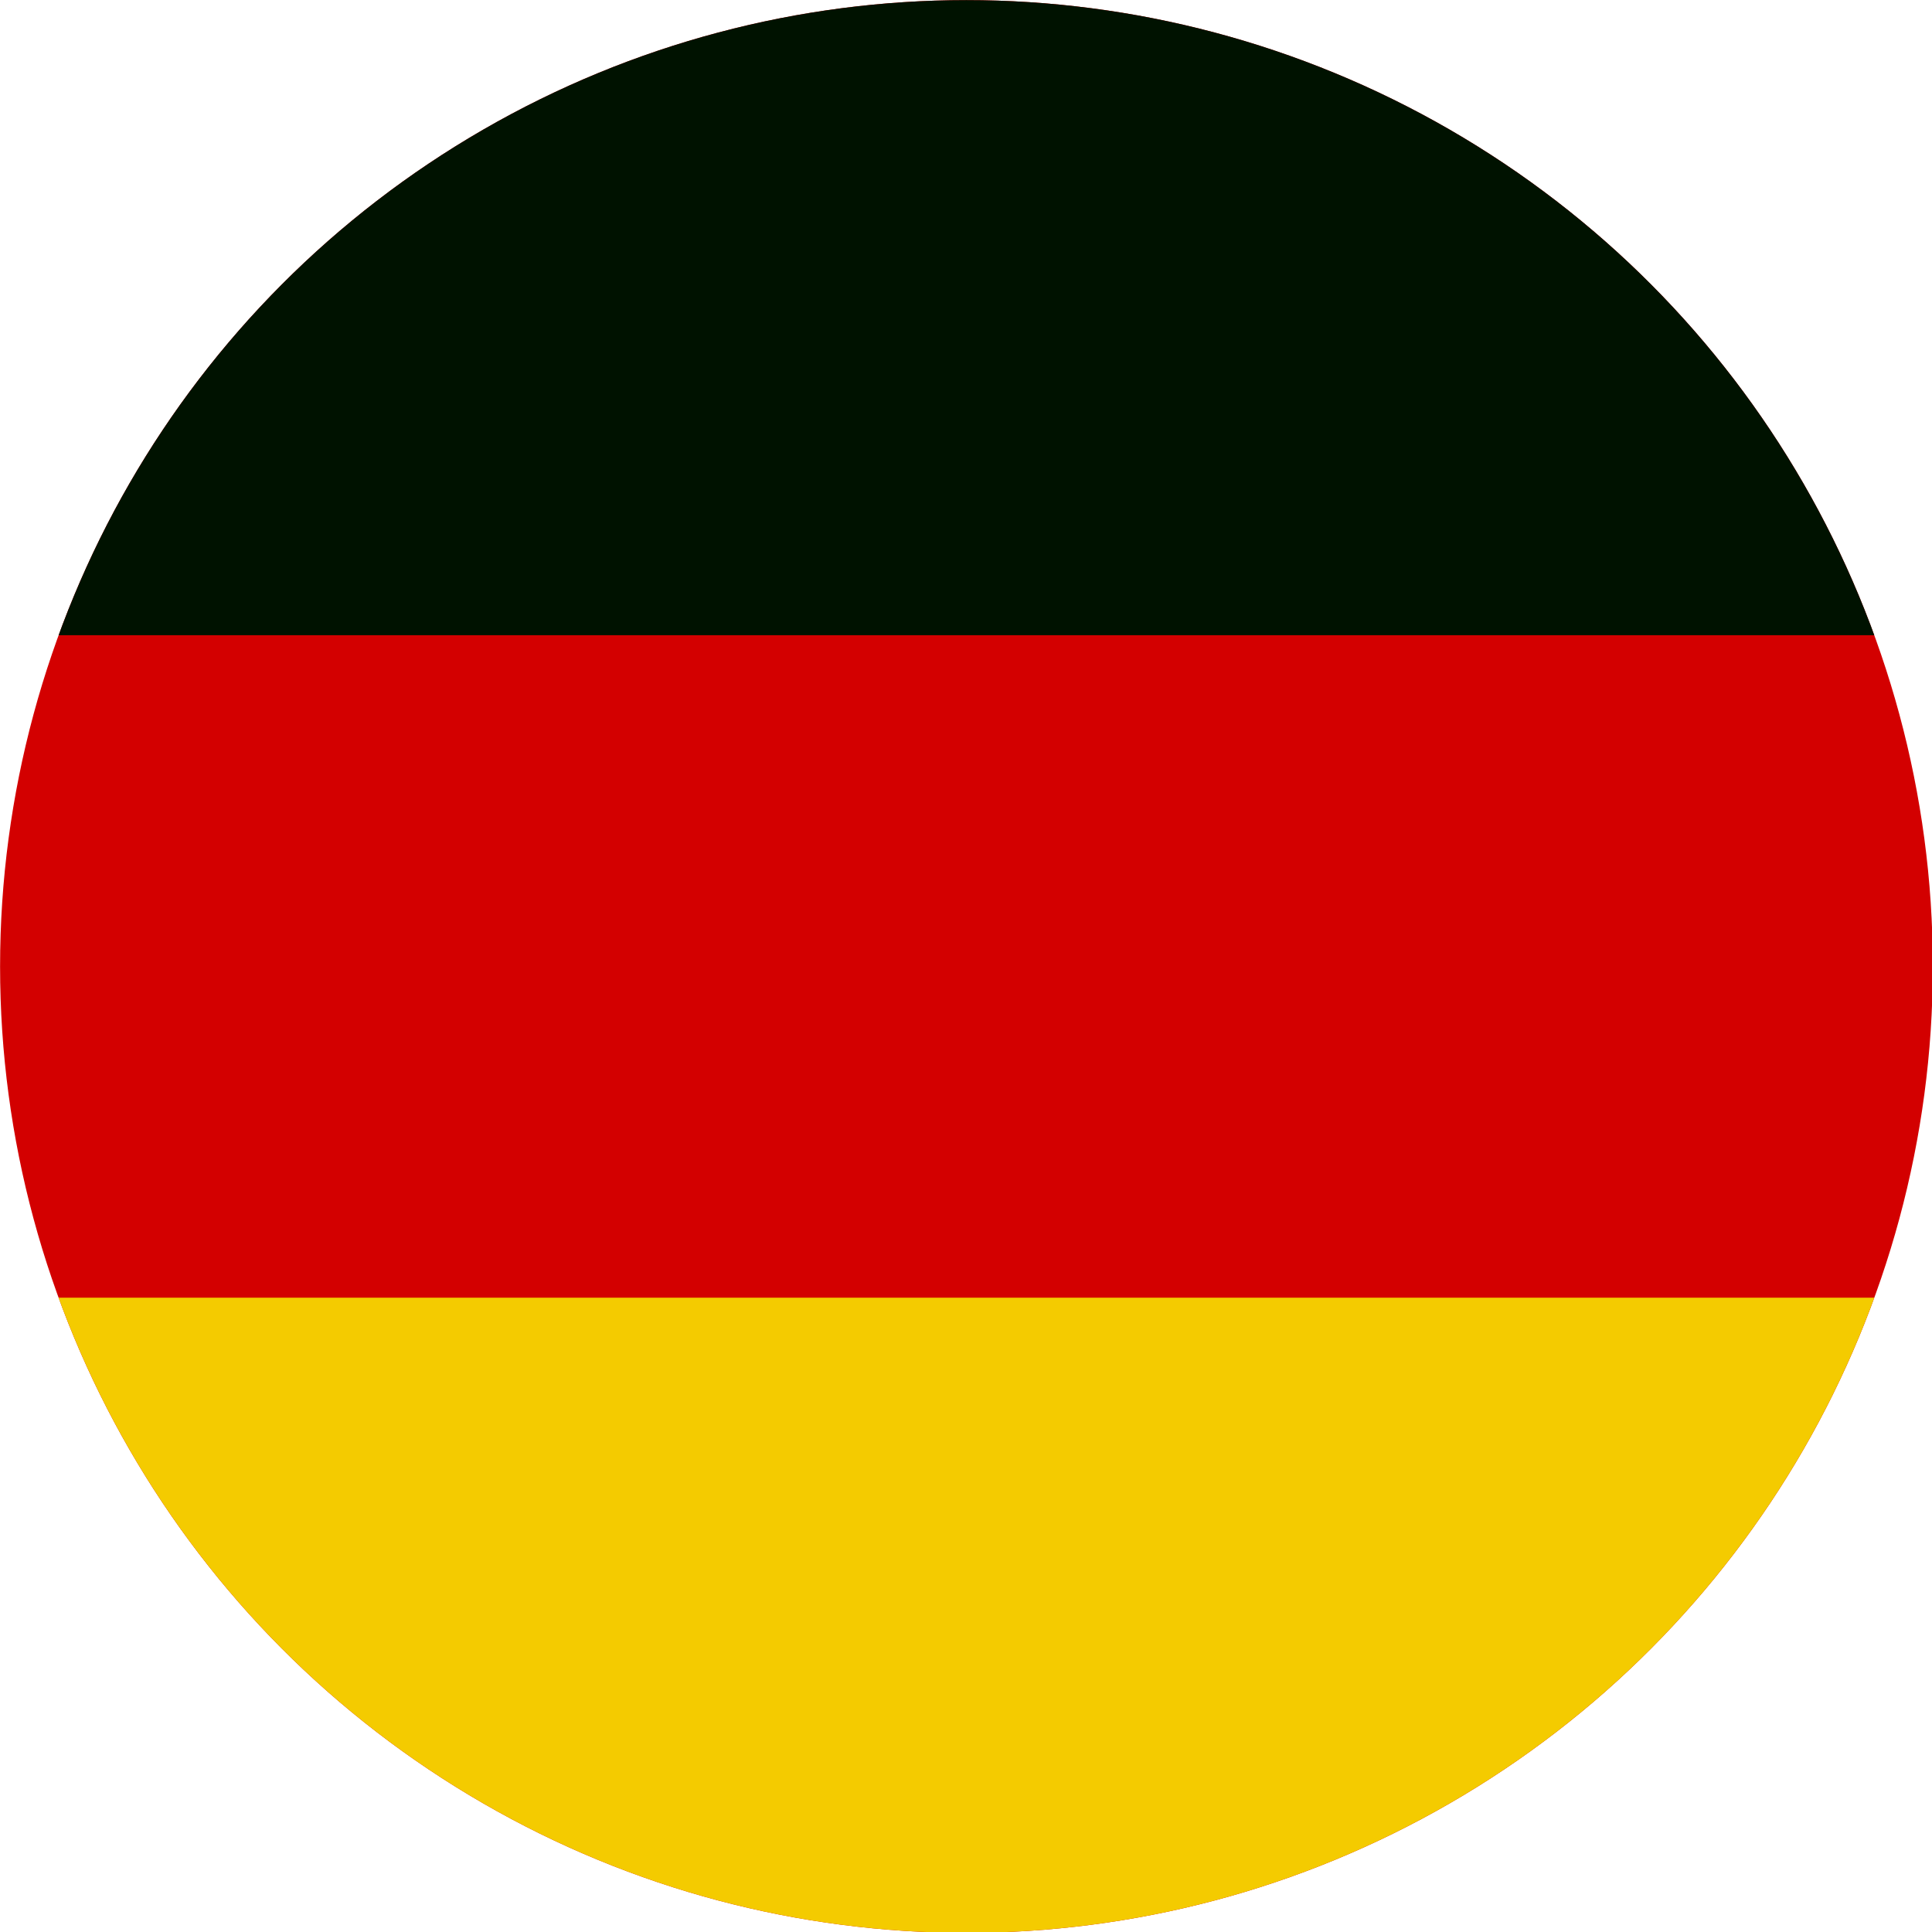 <?xml version="1.0" encoding="UTF-8" standalone="no"?>
<!DOCTYPE svg PUBLIC "-//W3C//DTD SVG 1.1//EN" "http://www.w3.org/Graphics/SVG/1.1/DTD/svg11.dtd">
<svg width="100%" height="100%" viewBox="0 0 64 64" version="1.1" xmlns="http://www.w3.org/2000/svg" xmlns:xlink="http://www.w3.org/1999/xlink" xml:space="preserve" xmlns:serif="http://www.serif.com/" style="fill-rule:evenodd;clip-rule:evenodd;stroke-linejoin:round;stroke-miterlimit:2;">
    <g transform="matrix(1.116,0,0,1.116,-6.939,-7.395)">
        <circle cx="34.905" cy="35.315" r="28.685" style="fill:rgb(211,0,0);"/>
        <clipPath id="_clip1">
            <circle cx="34.905" cy="35.315" r="28.685"/>
        </clipPath>
        <g clip-path="url(#_clip1)">
            <g transform="matrix(0.715,0,0,1.033,10.431,6.629)">
                <rect x="-5.893" y="0" width="80.286" height="18.251" style="fill:rgb(0,18,0);"/>
            </g>
            <g transform="matrix(0.715,0,0,1.033,10.431,45.145)">
                <rect x="-5.893" y="0" width="80.286" height="18.251" style="fill:rgb(244,203,0);"/>
            </g>
        </g>
    </g>
</svg>
